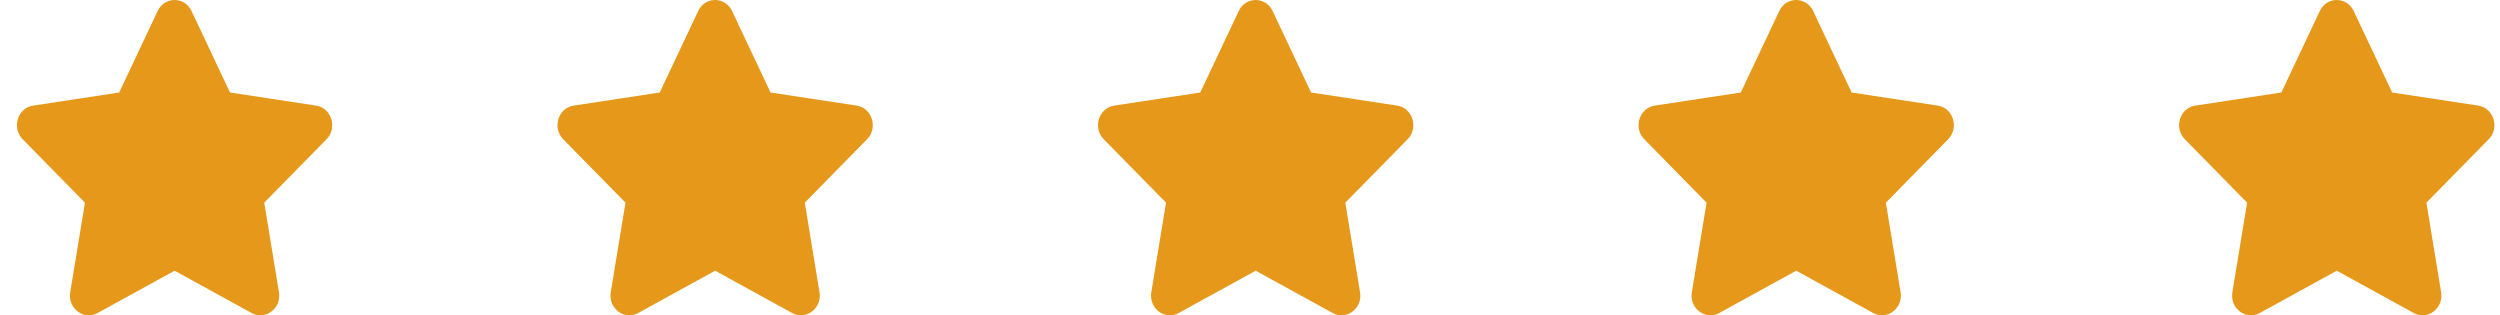 <svg width="111" height="14" viewBox="0 0 111 14" fill="none" xmlns="http://www.w3.org/2000/svg">
<path d="M7.001 0.487L5.292 4.107L1.469 4.689C0.783 4.793 0.509 5.676 1.006 6.182L3.772 8.998L3.118 12.976C3 13.695 3.725 14.234 4.332 13.898L7.752 12.019L11.172 13.898C11.779 14.231 12.504 13.695 12.386 12.976L11.732 8.998L14.498 6.182C14.995 5.676 14.72 4.793 14.035 4.689L10.212 4.107L8.503 0.487C8.197 -0.158 7.31 -0.166 7.001 0.487Z" fill="#E59819"/>
<path d="M31.001 0.487L29.292 4.107L25.469 4.689C24.783 4.793 24.509 5.676 25.006 6.182L27.772 8.998L27.118 12.976C27 13.695 27.725 14.234 28.332 13.898L31.752 12.019L35.172 13.898C35.779 14.231 36.504 13.695 36.386 12.976L35.732 8.998L38.498 6.182C38.995 5.676 38.721 4.793 38.035 4.689L34.212 4.107L32.503 0.487C32.197 -0.158 31.31 -0.166 31.001 0.487Z" fill="#E59819"/>
<path d="M55.001 0.487L53.292 4.107L49.469 4.689C48.783 4.793 48.509 5.676 49.006 6.182L51.772 8.998L51.118 12.976C51 13.695 51.725 14.234 52.332 13.898L55.752 12.019L59.172 13.898C59.779 14.231 60.504 13.695 60.386 12.976L59.732 8.998L62.498 6.182C62.995 5.676 62.721 4.793 62.035 4.689L58.212 4.107L56.503 0.487C56.197 -0.158 55.31 -0.166 55.001 0.487Z" fill="#E59819"/>
<path d="M79.001 0.487L77.292 4.107L73.469 4.689C72.783 4.793 72.509 5.676 73.006 6.182L75.772 8.998L75.118 12.976C75 13.695 75.725 14.234 76.332 13.898L79.752 12.019L83.172 13.898C83.779 14.231 84.504 13.695 84.386 12.976L83.732 8.998L86.498 6.182C86.995 5.676 86.721 4.793 86.035 4.689L82.212 4.107L80.503 0.487C80.197 -0.158 79.31 -0.166 79.001 0.487Z" fill="#E59819"/>
<path d="M103.001 0.487L101.292 4.107L97.469 4.689C96.783 4.793 96.509 5.676 97.006 6.182L99.772 8.998L99.118 12.976C99 13.695 99.725 14.234 100.332 13.898L103.752 12.019L107.172 13.898C107.779 14.231 108.504 13.695 108.386 12.976L107.732 8.998L110.498 6.182C110.995 5.676 110.721 4.793 110.035 4.689L106.212 4.107L104.503 0.487C104.197 -0.158 103.31 -0.166 103.001 0.487Z" fill="#E59819"/>
</svg>
